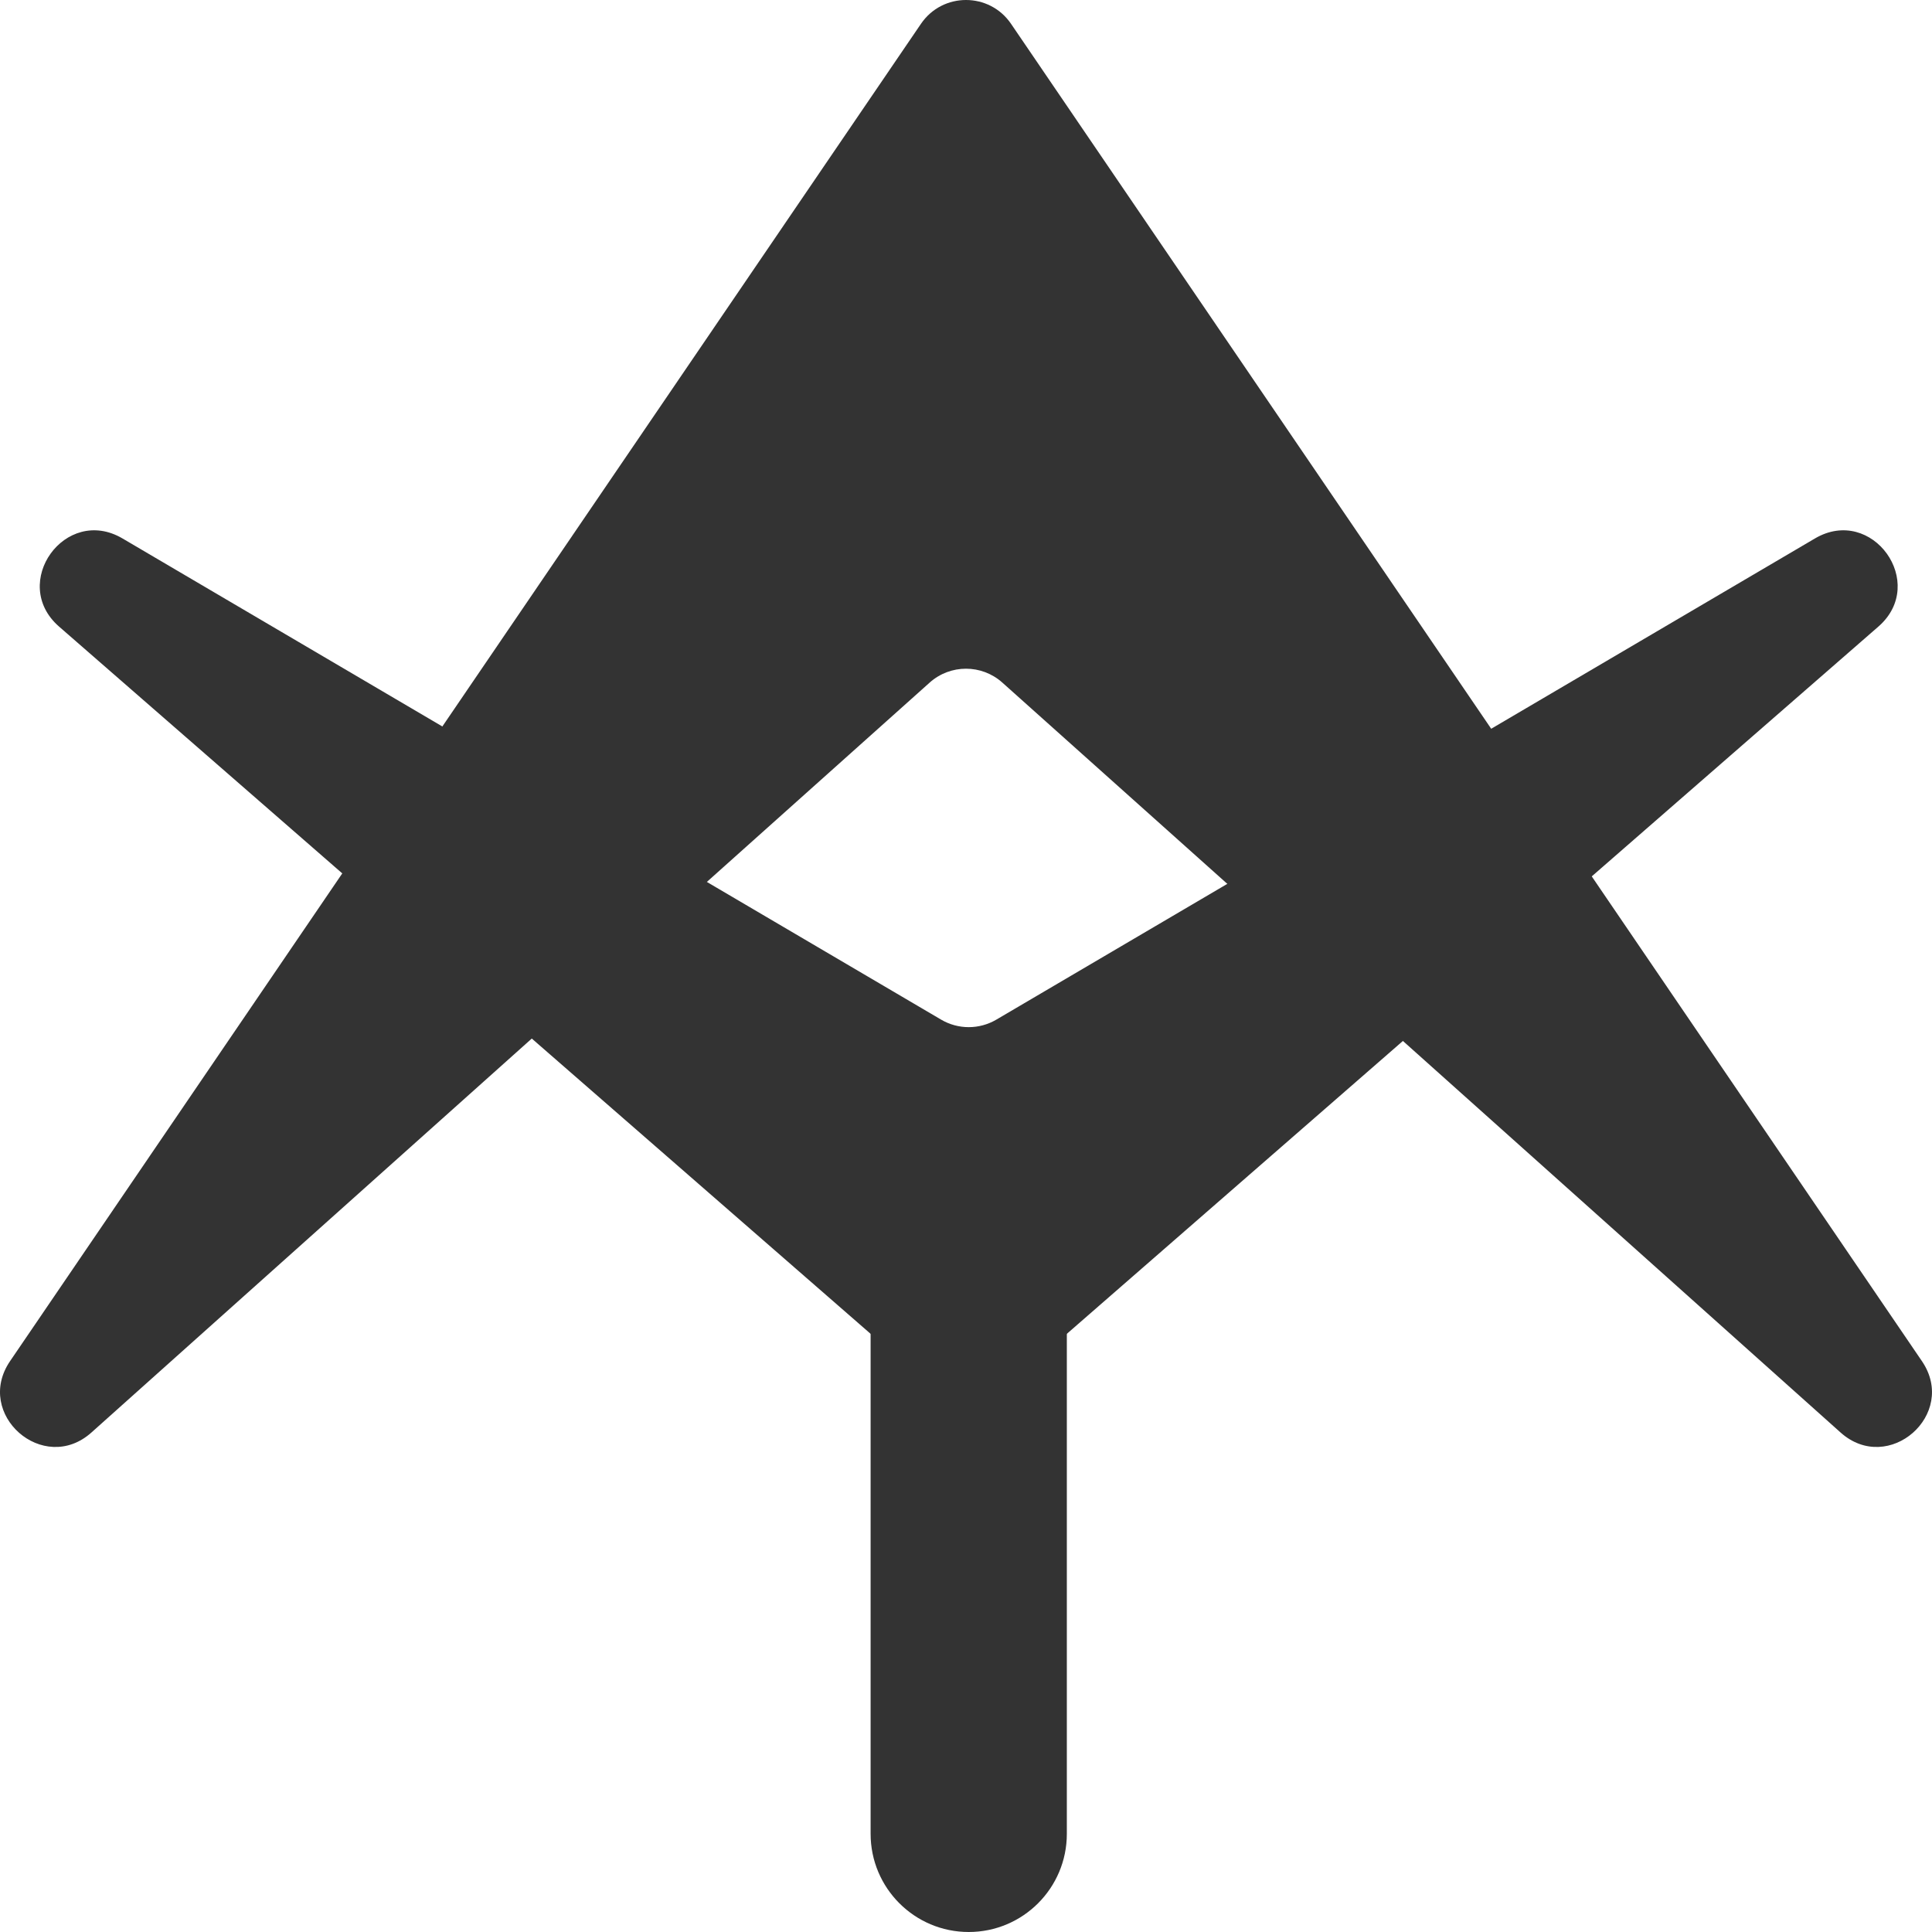 <svg xmlns="http://www.w3.org/2000/svg" fill="none" viewBox="0 0 1024 1024" height="1024" width="1024">
<path fill="#333333" d="M461.443 639.541C461.443 610.805 484.725 587.509 513.445 587.509C542.164 587.509 565.446 610.805 565.446 639.541V971.968C565.446 1000.7 542.164 1024 513.445 1024C484.725 1024 461.443 1000.7 461.443 971.968V639.541Z"></path>
<path fill="#333333" d="M488.127 12.627C499.595 -4.209 524.405 -4.209 535.873 12.627L1018.66 721.427C1037.87 749.623 1000.96 781.999 975.536 759.256L531.256 361.785C520.291 351.975 503.709 351.975 492.744 361.785L48.464 759.256C23.042 782 -13.87 749.623 5.335 721.427L488.127 12.627Z"></path>
<path fill="#333333" d="M532.419 735.742C521.543 745.22 505.346 745.22 494.47 735.742L31.311 332.109C4.839 309.039 34.65 267.595 64.918 285.387L498.811 540.426C507.845 545.736 519.044 545.736 528.078 540.426L961.971 285.387C992.239 267.595 1022.05 309.039 995.578 332.109L532.419 735.742Z"></path>
</svg>
